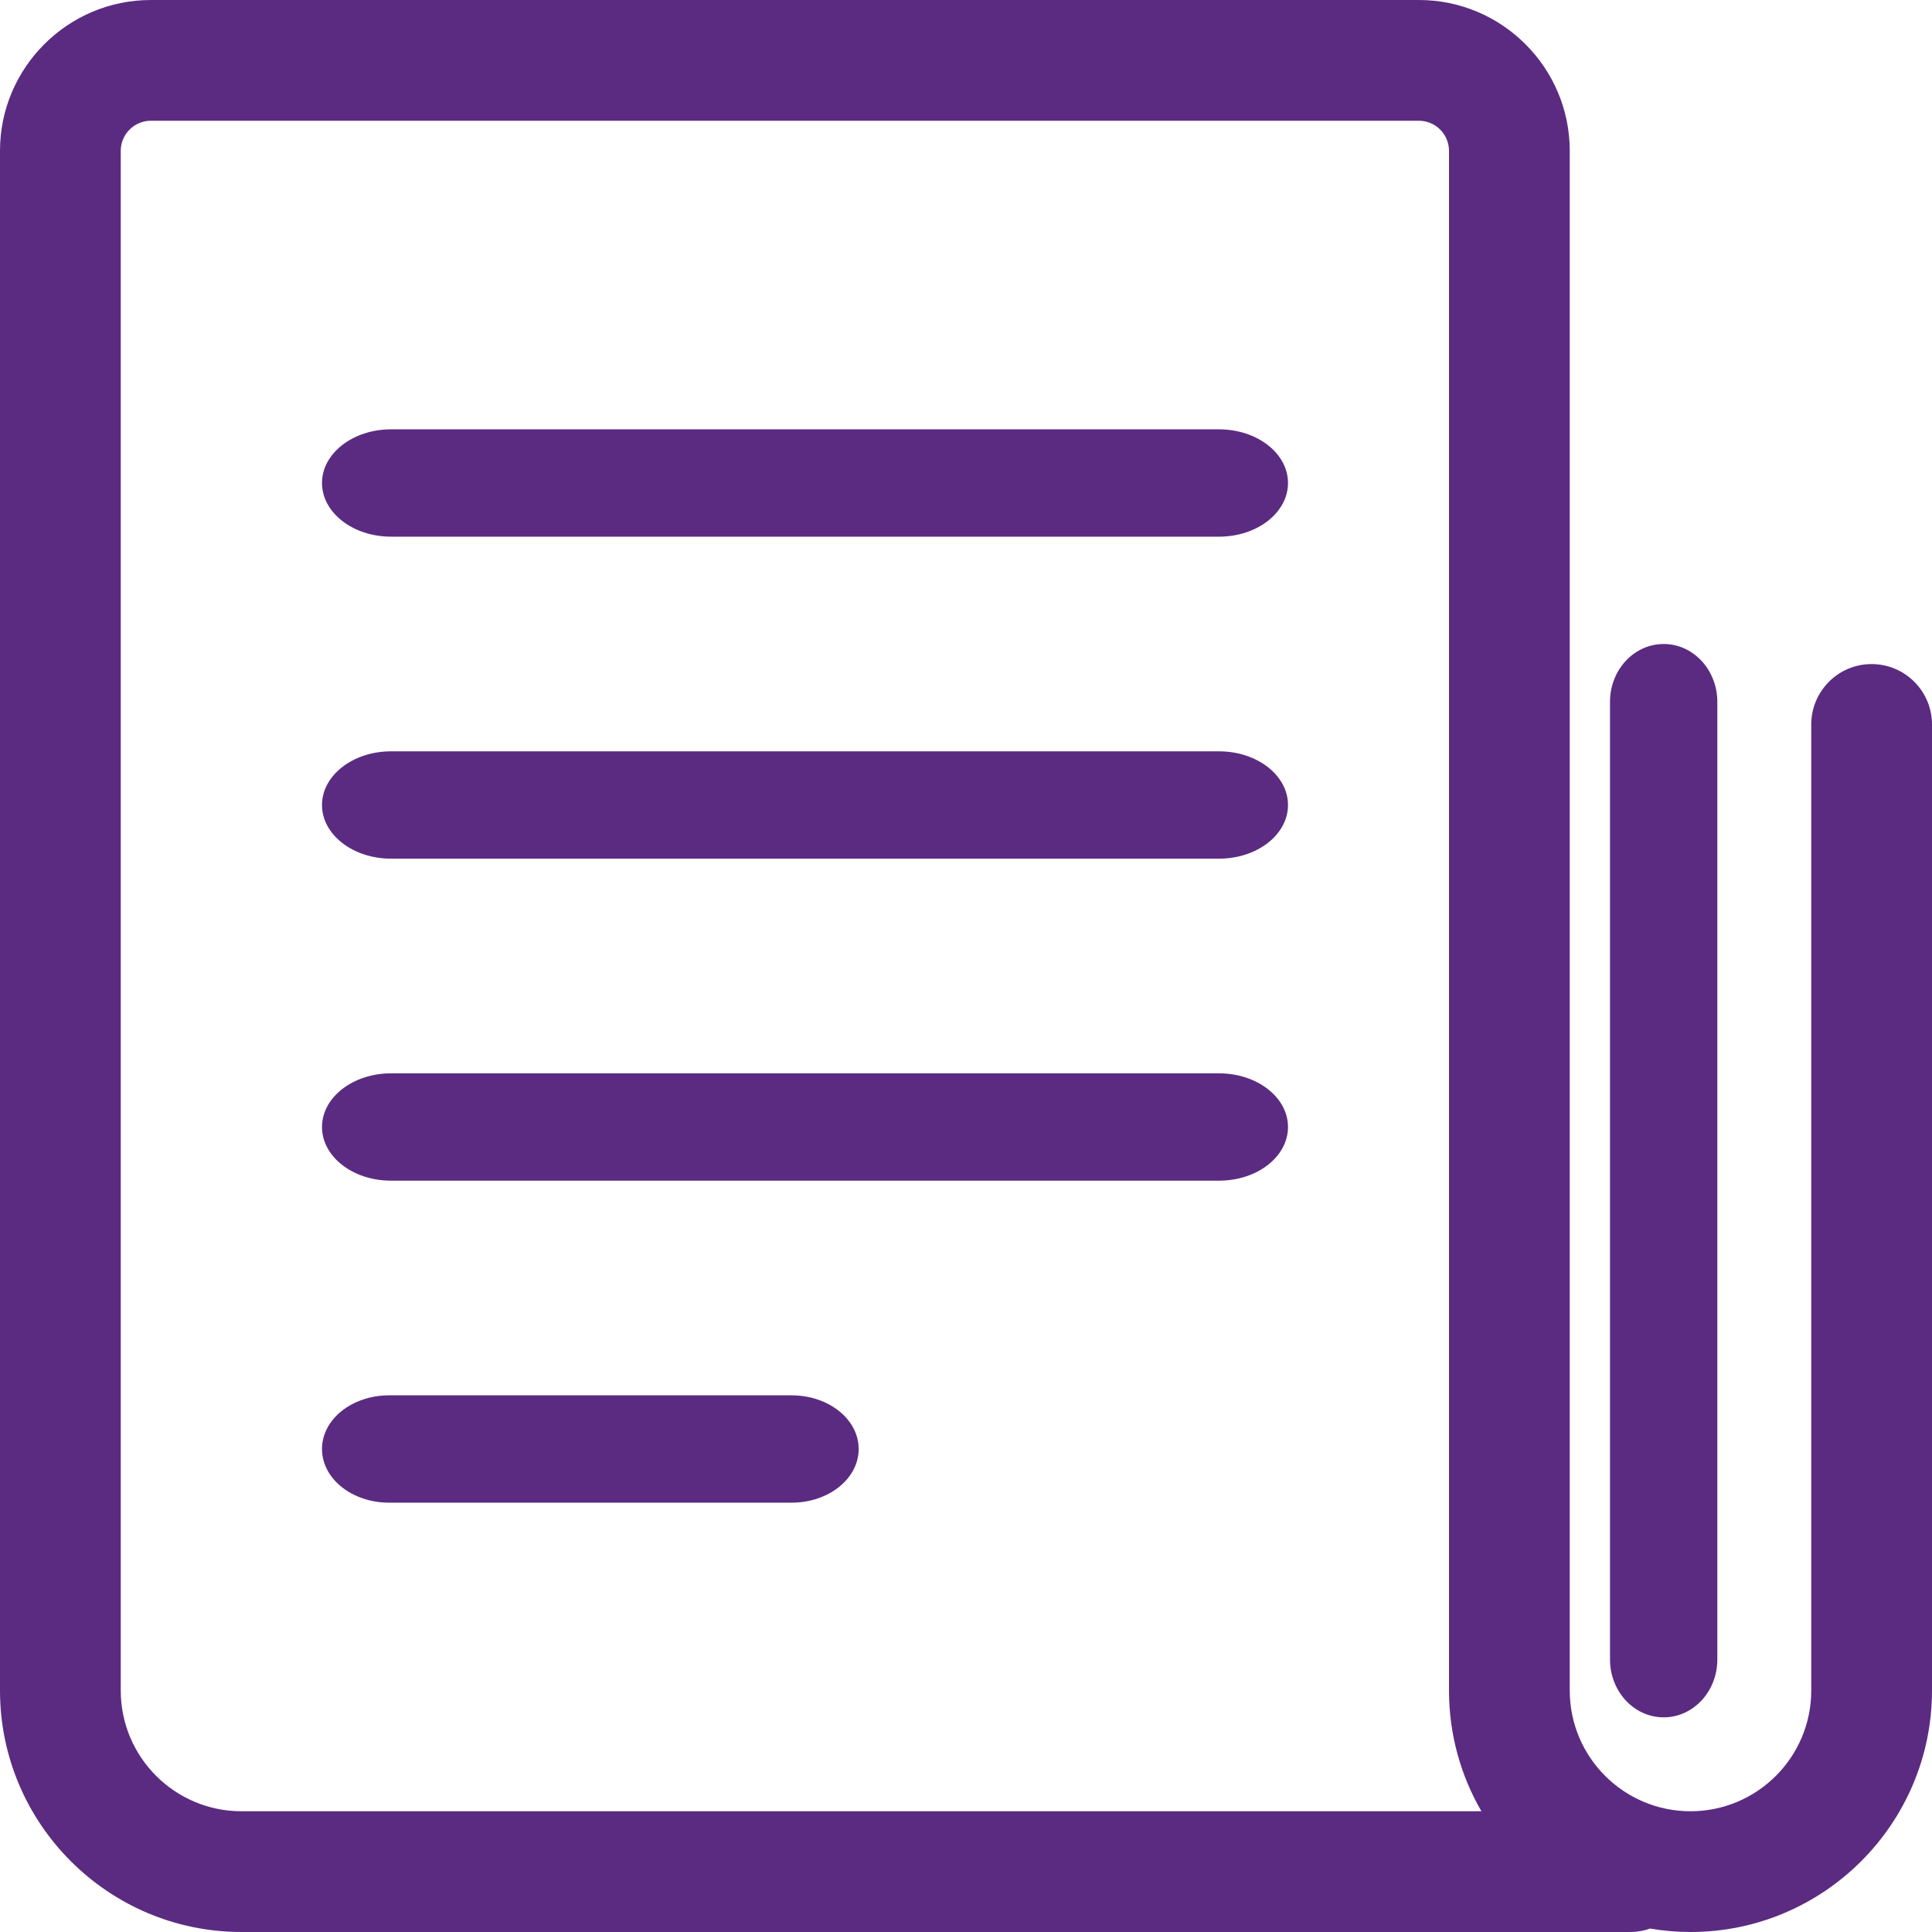 <?xml version="1.0" encoding="UTF-8"?>
<svg width="18px" height="18px" viewBox="0 0 18 18" version="1.1" xmlns="http://www.w3.org/2000/svg" xmlns:xlink="http://www.w3.org/1999/xlink">
    <!-- Generator: sketchtool 41 (35326) - http://www.bohemiancoding.com/sketch -->
    <title>77A1EF79-2742-4EBA-8A76-D6FE3578C206</title>
    <desc>Created with sketchtool.</desc>
    <defs></defs>
    <g id="Page-1" stroke="none" stroke-width="1" fill="none" fill-rule="evenodd">
        <g id="SBIF-WF-Desktop-Ppta1" transform="translate(-733, -2267)" fill="#5b2b82">
            <g id="mas_news" transform="translate(733, 2267)">
                <path d="M11.357,5 L3.643,5 C3.288,5 3,4.776 3,4.5 C3,4.224 3.288,4 3.643,4 L11.357,4 C11.713,4 12,4.224 12,4.5 C12,4.776 11.713,5 11.357,5 Z" id="Fill-1"></path>
                <path d="M11.357,8 L3.643,8 C3.288,8 3,7.776 3,7.5 C3,7.224 3.288,7 3.643,7 L11.357,7 C11.713,7 12,7.224 12,7.5 C12,7.776 11.713,8 11.357,8 Z" id="Fill-2"></path>
                <path d="M11.357,11 L3.643,11 C3.288,11 3,10.777 3,10.5 C3,10.224 3.288,10 3.643,10 L11.357,10 C11.713,10 12,10.224 12,10.5 C12,10.777 11.713,11 11.357,11 Z" id="Fill-3"></path>
                <path d="M7.375,14 L3.625,14 C3.28,14 3,13.777 3,13.5 C3,13.223 3.28,13 3.625,13 L7.375,13 C7.72,13 8,13.223 8,13.5 C8,13.777 7.72,14 7.375,14 Z" id="Fill-4"></path>
                <path d="M15.5,16 C15.223,16 15,15.758 15,15.461 L15,6.539 C15,6.242 15.223,6 15.5,6 C15.777,6 16,6.242 16,6.539 L16,15.461 C16,15.758 15.777,16 15.5,16 Z" id="Fill-5"></path>
                <path d="M15.75,18 C15.622,18 15.496,17.989 15.374,17.968 C15.316,17.989 15.253,18 15.187,18 L2.25,18 C1.009,18 0,16.991 0,15.75 L0,1.405 C0,0.631 0.631,0 1.405,0 L13.22,0 C13.994,0 14.625,0.631 14.625,1.405 L14.625,15.75 C14.625,16.371 15.129,16.875 15.75,16.875 C16.371,16.875 16.875,16.371 16.875,15.75 L16.875,6.75 C16.875,6.44 17.126,6.187 17.437,6.187 C17.749,6.187 18,6.44 18,6.75 L18,15.75 C18,16.991 16.991,18 15.75,18 Z M1.405,1.125 C1.251,1.125 1.125,1.251 1.125,1.405 L1.125,15.75 C1.125,16.371 1.629,16.875 2.25,16.875 L13.802,16.875 C13.61,16.544 13.5,16.16 13.5,15.75 L13.5,1.405 C13.5,1.251 13.374,1.125 13.22,1.125 L1.405,1.125 Z" id="Fill-6"></path>
            </g>
        </g>
    </g>
</svg>